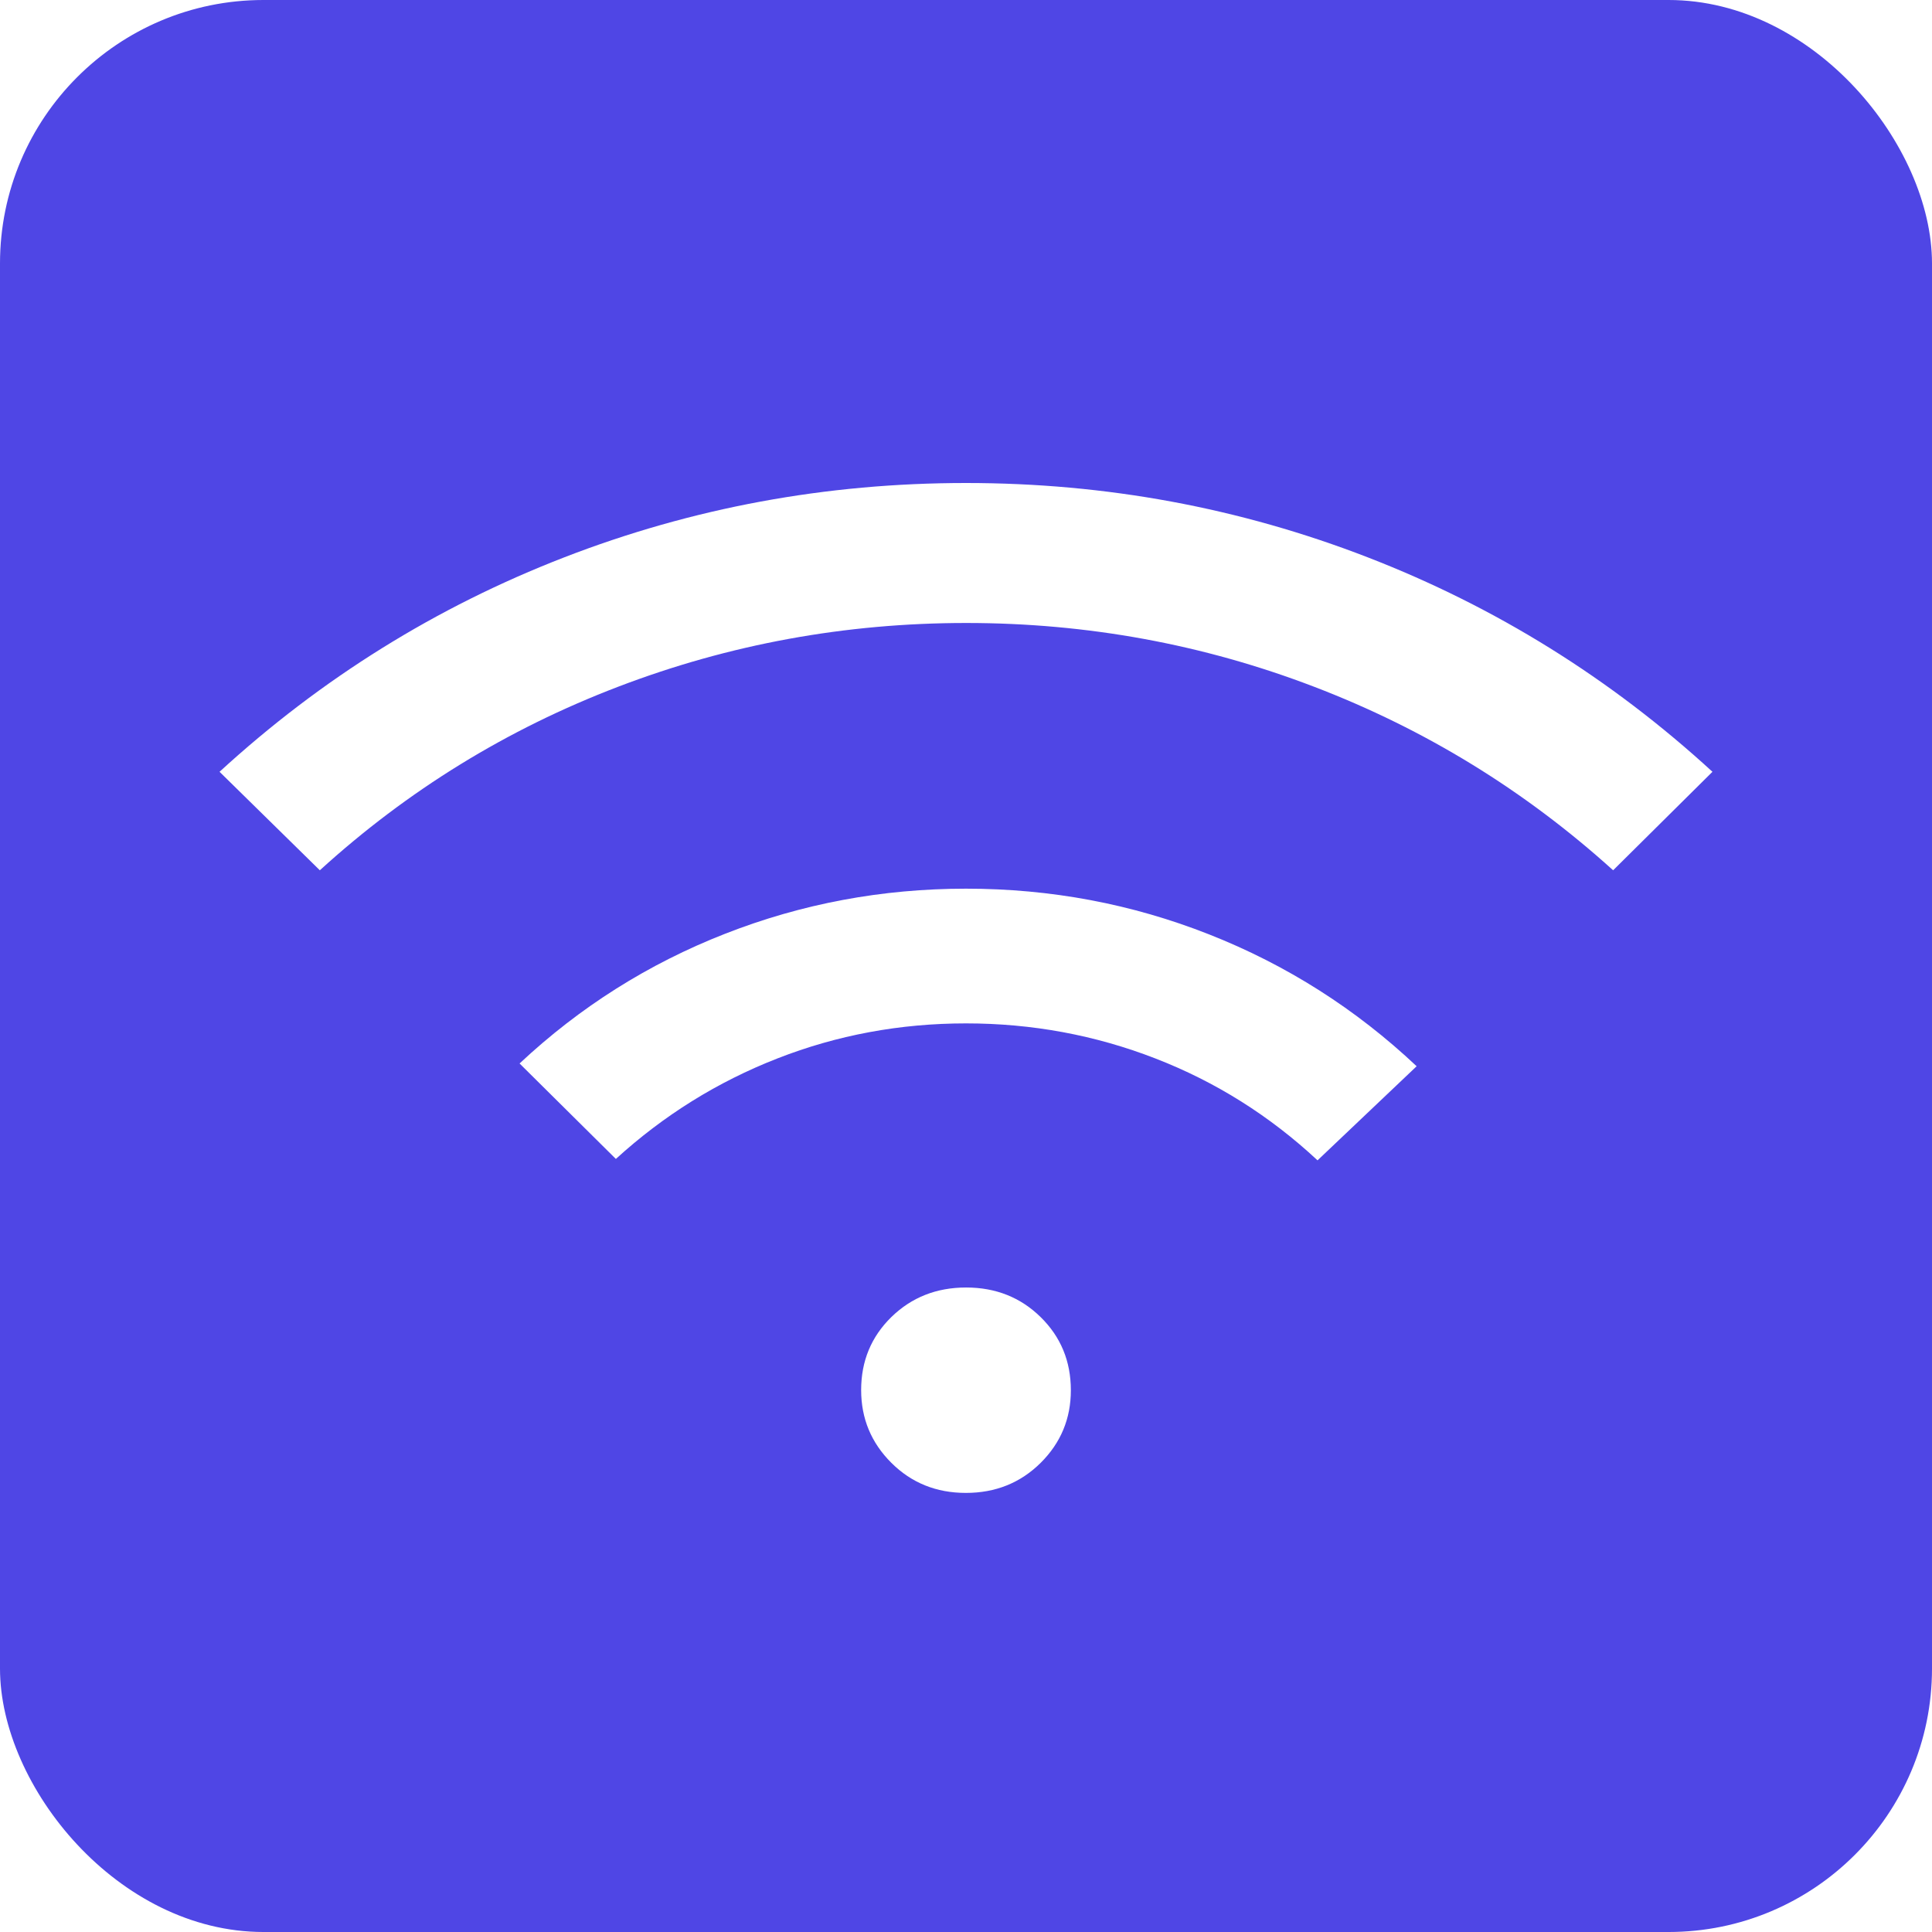<?xml version="1.0" encoding="UTF-8"?>
<svg width="44px" height="44px" viewBox="0 0 44 44" version="1.1" xmlns="http://www.w3.org/2000/svg" xmlns:xlink="http://www.w3.org/1999/xlink">
    <title>icon-tga-wireless</title>
    <defs>
        <filter x="0.0%" y="0.0%" width="100.0%" height="100.0%" filterUnits="objectBoundingBox" id="filter-1">
            <feGaussianBlur stdDeviation="0" in="SourceGraphic"></feGaussianBlur>
        </filter>
    </defs>
    <g id="icon-tga-wireless" stroke="none" stroke-width="1" fill="none" fill-rule="evenodd">
        <rect id="Rectangle" fill="#4F46E5" fill-rule="nonzero" filter="url(#filter-1)" x="0" y="0" width="44" height="44" rx="6"></rect>
        <g id="android_wifi_3_bar_34dp_FFFFFF_FILL0_wght200_GRAD0_opsz40" transform="translate(5, 11)" fill="#FFFFFF" fill-rule="nonzero">
            <path d="M2.284,8.82 L0,6.577 C2.318,4.451 4.934,2.823 7.848,1.694 C10.762,0.565 13.813,0 17,0 C20.187,0 23.238,0.565 26.152,1.694 C29.066,2.823 31.682,4.451 34,6.577 L31.738,8.82 C29.726,7.001 27.456,5.607 24.927,4.64 C22.399,3.672 19.758,3.188 17.005,3.188 C14.252,3.188 11.609,3.672 9.078,4.64 C6.546,5.607 4.282,7.001 2.284,8.82 L2.284,8.82 Z M9.026,15.394 L6.833,13.22 C8.205,11.935 9.765,10.95 11.513,10.266 C13.261,9.581 15.09,9.239 17,9.239 C18.932,9.239 20.779,9.586 22.541,10.282 C24.303,10.977 25.877,11.977 27.263,13.283 L25.006,15.426 C23.918,14.412 22.687,13.638 21.314,13.106 C19.94,12.573 18.503,12.307 17,12.307 C15.497,12.307 14.065,12.573 12.703,13.106 C11.34,13.638 10.115,14.401 9.026,15.394 Z M16.997,23 C16.323,23 15.757,22.771 15.299,22.314 C14.841,21.857 14.612,21.305 14.612,20.658 C14.612,19.997 14.842,19.443 15.301,18.994 C15.761,18.546 16.328,18.322 17.003,18.322 C17.677,18.322 18.243,18.547 18.701,18.997 C19.159,19.447 19.388,20.002 19.388,20.663 C19.388,21.31 19.158,21.861 18.699,22.317 C18.239,22.772 17.672,23 16.997,23 Z" id="Shape"></path>
        </g>
    </g>
</svg>